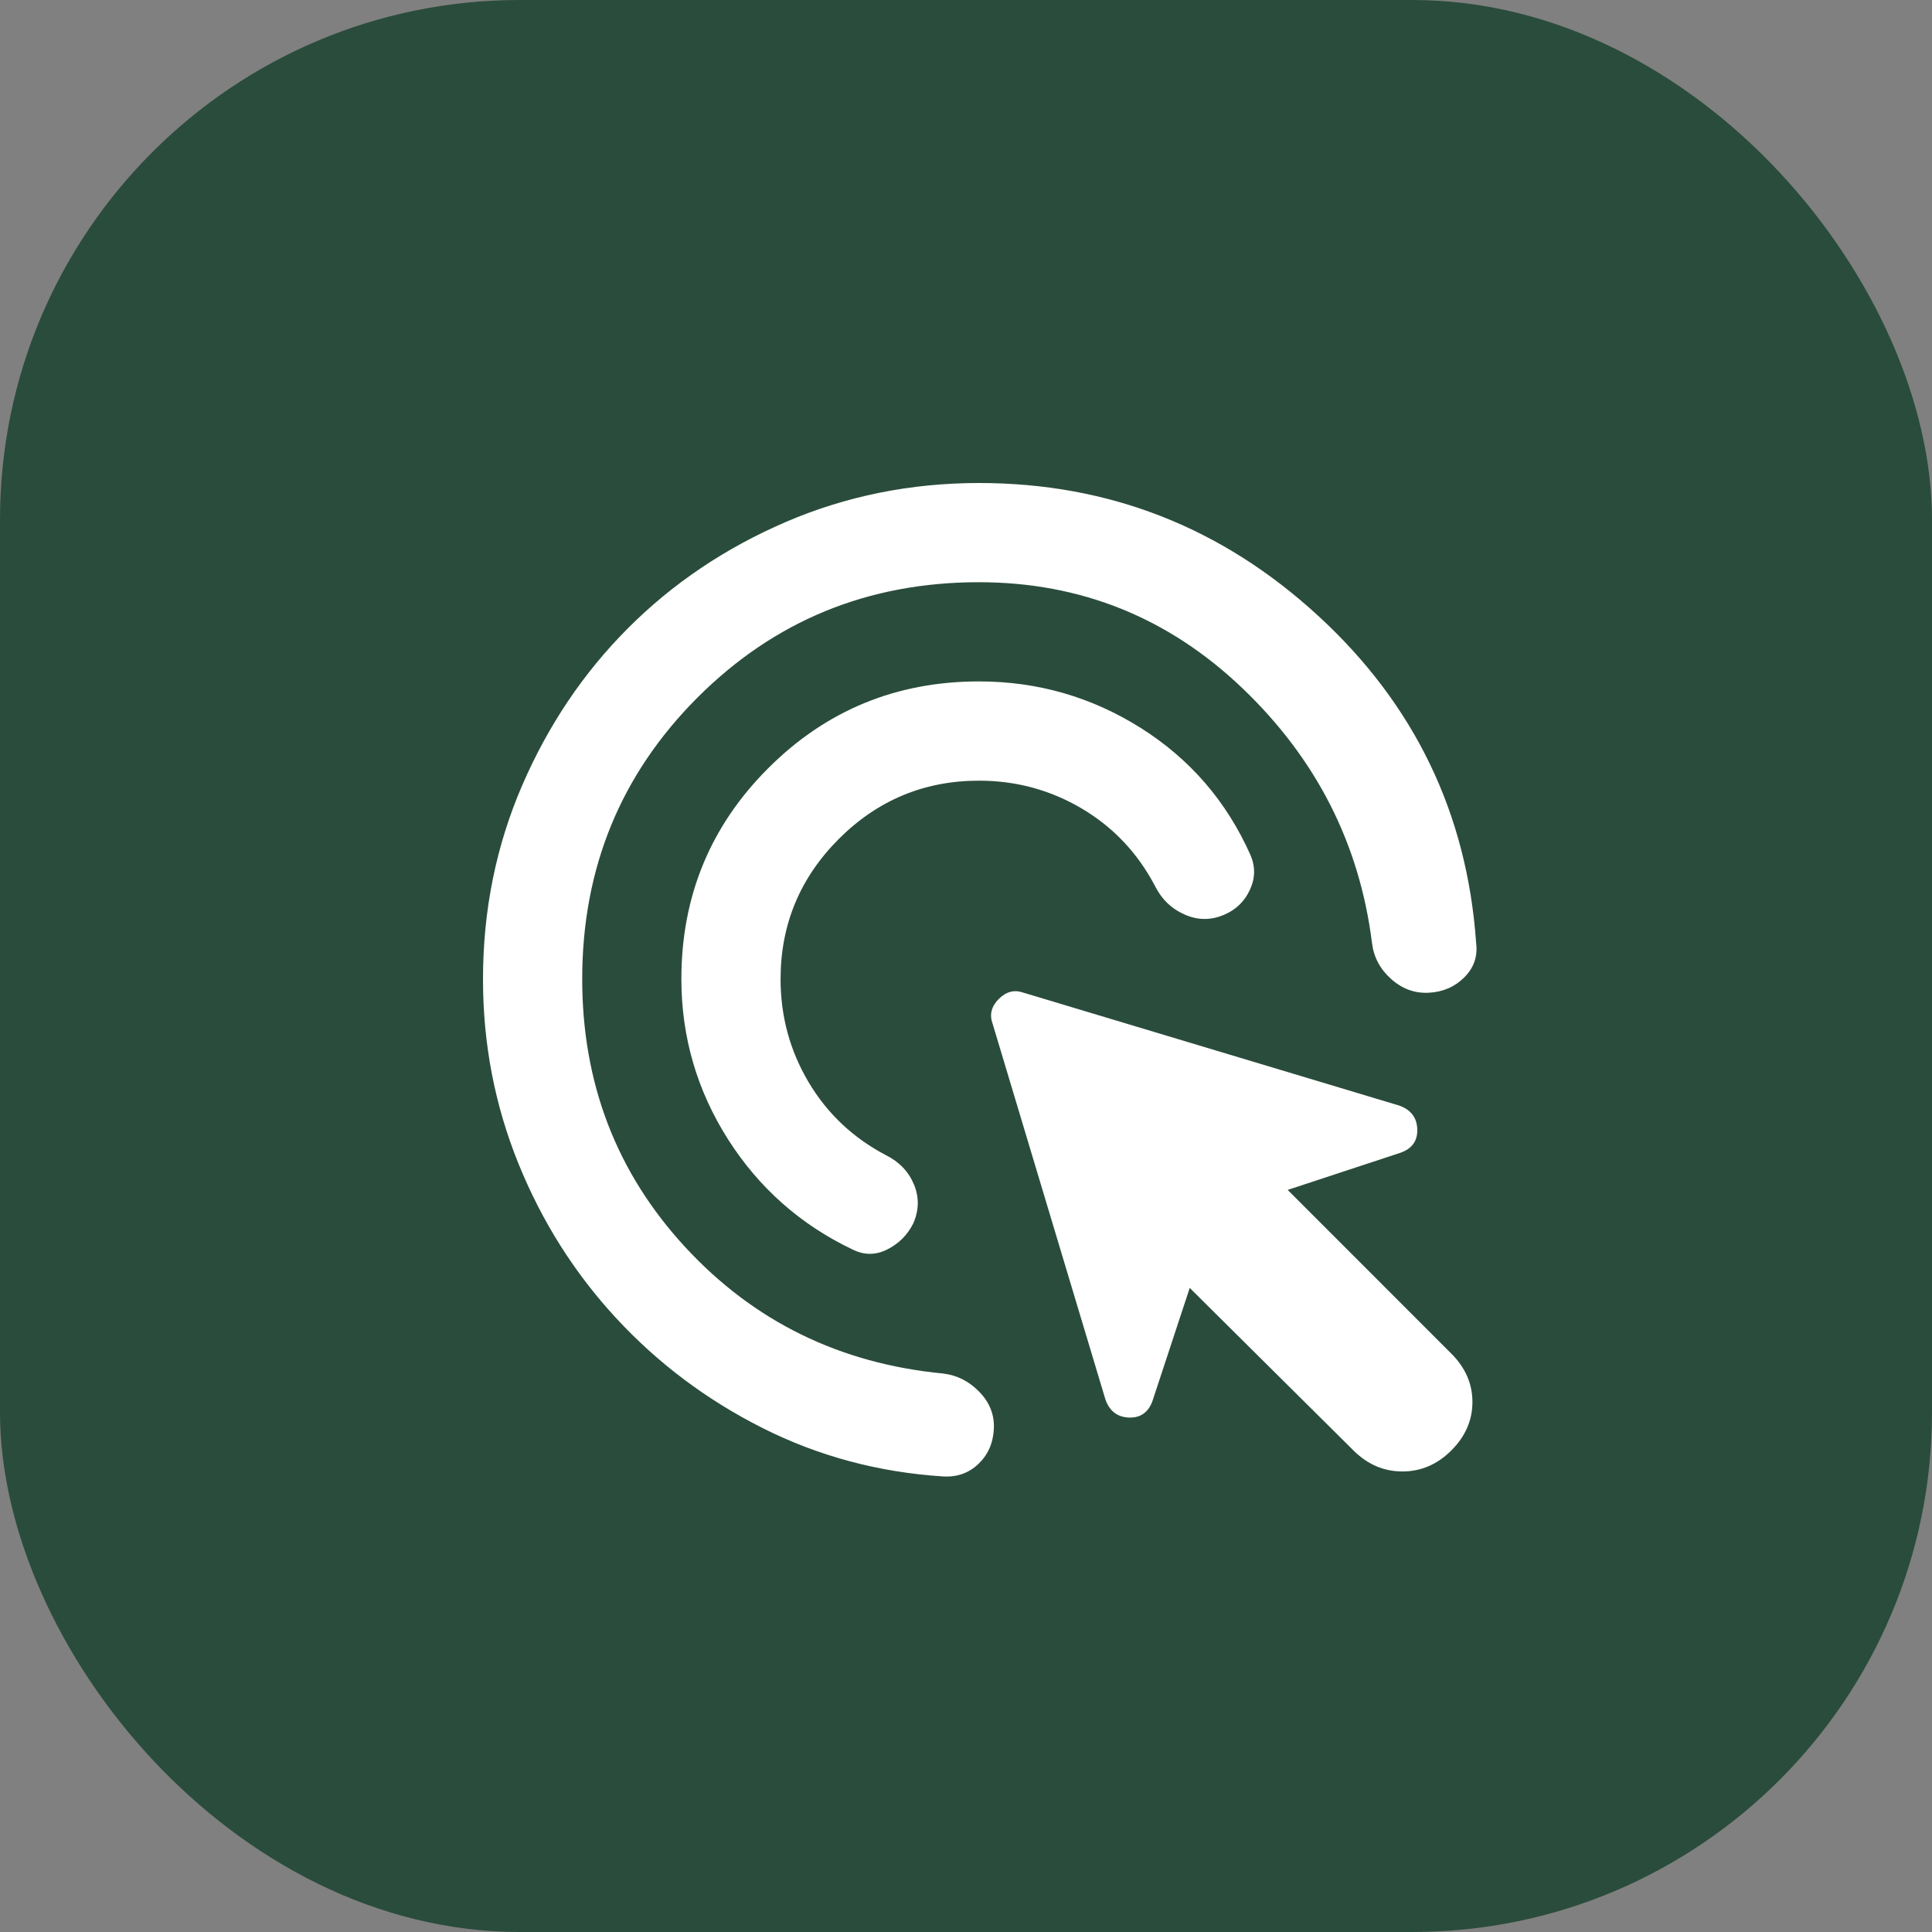 <?xml version="1.0" encoding="UTF-8"?> <svg xmlns="http://www.w3.org/2000/svg" width="40" height="40" viewBox="0 0 40 40" fill="none"><rect x="0" y="0" width="40" height="40" fill="#808080" stroke="none"/><rect width="40" height="40" rx="10.761" fill="#2A4C3C"></rect><path d="M20.268 16.163C19.139 16.163 18.172 16.565 17.367 17.369C16.563 18.174 16.161 19.141 16.161 20.271C16.161 21.041 16.354 21.752 16.739 22.402C17.125 23.053 17.659 23.558 18.343 23.917C18.617 24.054 18.81 24.255 18.921 24.52C19.033 24.785 19.028 25.055 18.908 25.33C18.788 25.569 18.608 25.749 18.369 25.869C18.129 25.989 17.89 25.989 17.65 25.869C16.572 25.355 15.712 24.593 15.07 23.584C14.429 22.573 14.108 21.469 14.107 20.271C14.107 18.559 14.706 17.104 15.904 15.906C17.102 14.708 18.557 14.108 20.268 14.108C21.483 14.108 22.6 14.43 23.619 15.072C24.637 15.714 25.395 16.591 25.89 17.703C25.993 17.943 25.989 18.183 25.878 18.422C25.767 18.662 25.591 18.833 25.351 18.936C25.077 19.056 24.803 19.056 24.53 18.936C24.256 18.816 24.05 18.619 23.914 18.345C23.554 17.66 23.049 17.126 22.399 16.741C21.749 16.356 21.038 16.163 20.268 16.163ZM20.268 12.054C17.975 12.054 16.033 12.85 14.441 14.442C12.85 16.034 12.054 17.977 12.054 20.271C12.054 22.428 12.764 24.277 14.184 25.817C15.605 27.358 17.385 28.231 19.524 28.437C19.815 28.471 20.067 28.599 20.281 28.822C20.494 29.044 20.593 29.301 20.576 29.592C20.56 29.883 20.453 30.123 20.255 30.311C20.057 30.499 19.814 30.585 19.524 30.568C18.189 30.482 16.944 30.148 15.788 29.566C14.633 28.984 13.623 28.227 12.759 27.293C11.895 26.36 11.219 25.29 10.731 24.084C10.243 22.877 9.999 21.606 10 20.271C10 18.85 10.27 17.515 10.809 16.265C11.349 15.016 12.08 13.929 13.004 13.004C13.927 12.08 15.014 11.348 16.264 10.809C17.514 10.271 18.849 10.001 20.268 10C22.955 10 25.296 10.916 27.29 12.748C29.284 14.579 30.375 16.839 30.562 19.526C30.597 19.8 30.515 20.036 30.319 20.233C30.123 20.43 29.878 20.537 29.587 20.553C29.295 20.57 29.035 20.476 28.804 20.271C28.574 20.066 28.442 19.818 28.406 19.526C28.149 17.472 27.255 15.713 25.724 14.25C24.193 12.787 22.374 12.055 20.268 12.054ZM28.021 30.029L24.632 26.665L23.862 29.002C23.777 29.241 23.614 29.357 23.375 29.349C23.135 29.34 22.972 29.216 22.887 28.976L20.551 21.195C20.482 21.007 20.525 20.836 20.679 20.682C20.833 20.528 21.004 20.485 21.192 20.553L28.971 22.89C29.21 22.976 29.335 23.138 29.343 23.378C29.352 23.618 29.237 23.78 28.997 23.866L26.66 24.636L30.049 28.026C30.34 28.317 30.485 28.651 30.485 29.027C30.485 29.404 30.34 29.738 30.049 30.029C29.758 30.32 29.42 30.465 29.035 30.465C28.651 30.465 28.313 30.32 28.021 30.029Z" fill="white"></path></svg> 